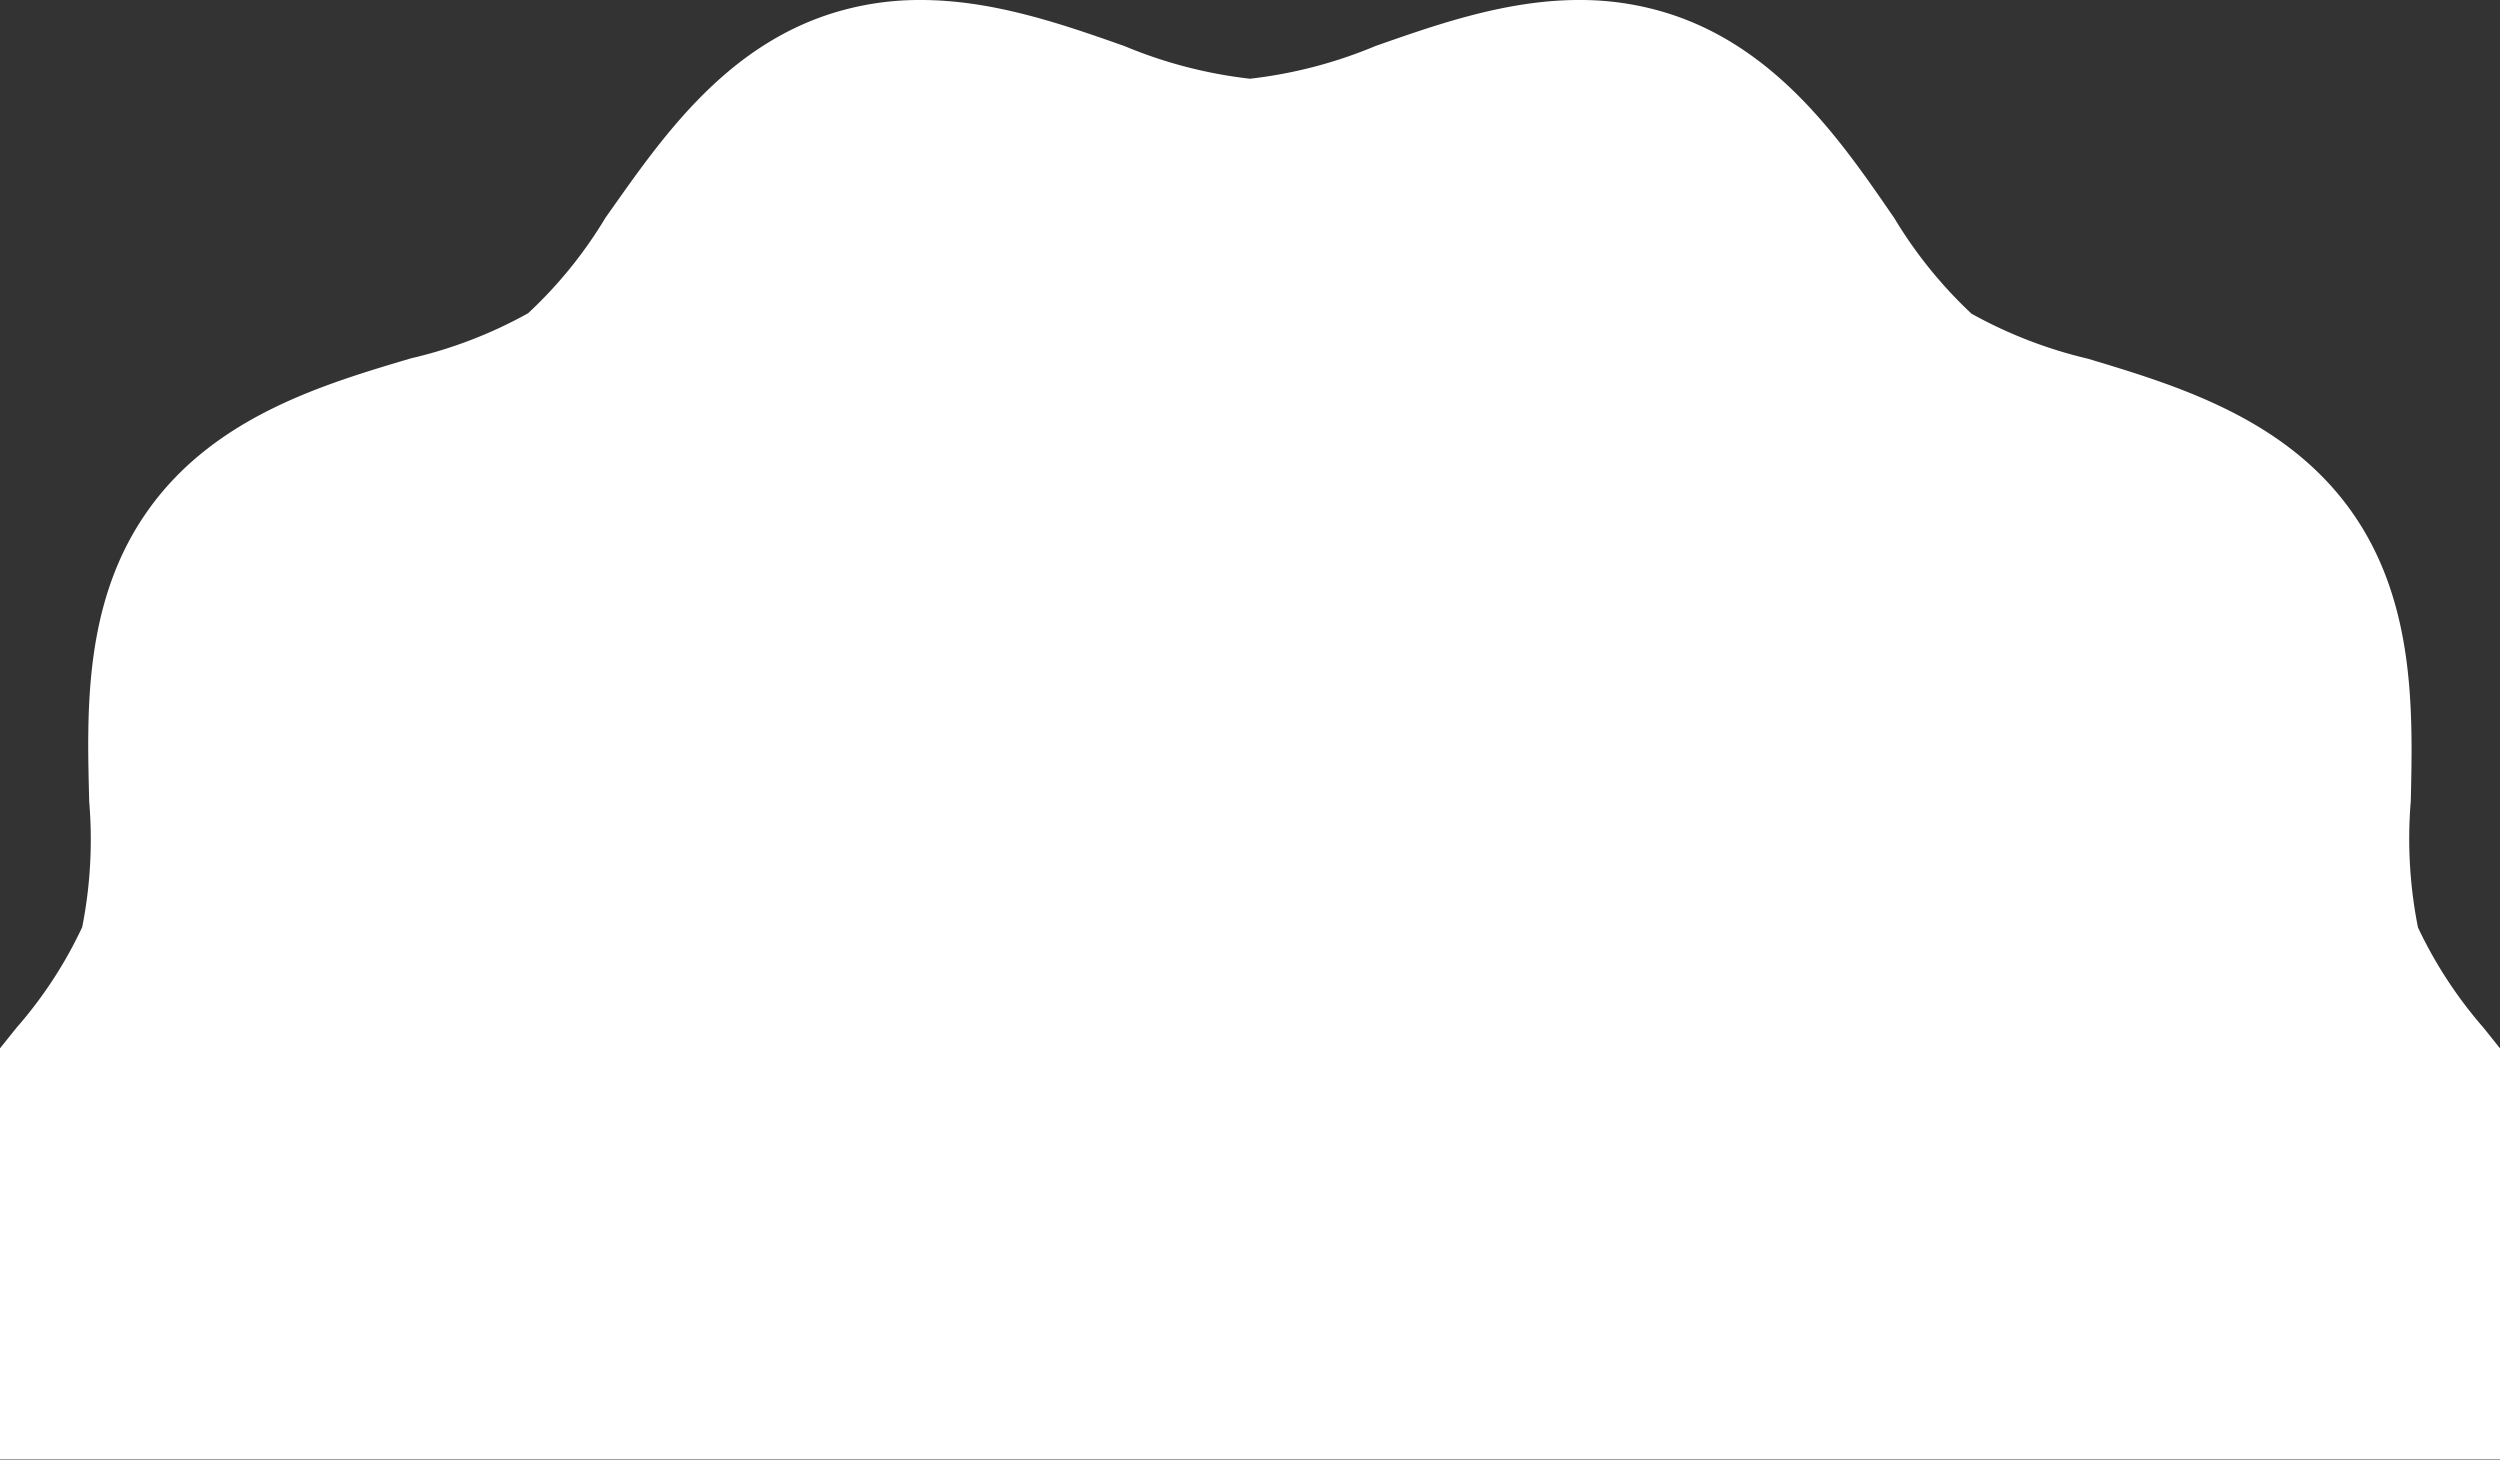 <svg id="レイヤー_1" data-name="レイヤー 1" xmlns="http://www.w3.org/2000/svg" viewBox="0 0 121.62 71.02"><rect x="0" y="0" width="121.62" height="71.02" fill="#333333" stroke="none"/><defs><style>.cls-1{fill:#fff;fill-rule:evenodd;}</style></defs><path class="cls-1" d="M121.62,51l-.8-1a21.2,21.2,0,0,1-3.19-4.88,22.07,22.07,0,0,1-.35-6.15c.1-4.37.24-9.82-3-14.25s-8.49-6-12.71-7.27a22,22,0,0,1-5.66-2.19,21.6,21.6,0,0,1-3.75-4.64C89.67,7,86.56,2.4,81.24.68A14.25,14.25,0,0,0,76.82,0c-3.54,0-6.92,1.19-9.91,2.24a22.32,22.32,0,0,1-6.1,1.59A22.37,22.37,0,0,1,54.7,2.24C51.72,1.19,48.33,0,44.79,0a14.19,14.19,0,0,0-4.41.68C35.06,2.4,32,7,29.45,10.6a21.31,21.31,0,0,1-3.76,4.64A21.84,21.84,0,0,1,20,17.43c-4.21,1.25-9.46,2.8-12.71,7.27S4.23,34.58,4.34,39A22,22,0,0,1,4,45.1,20.78,20.78,0,0,1,.8,50L0,51H-.17V71h122V51Z"/></svg>